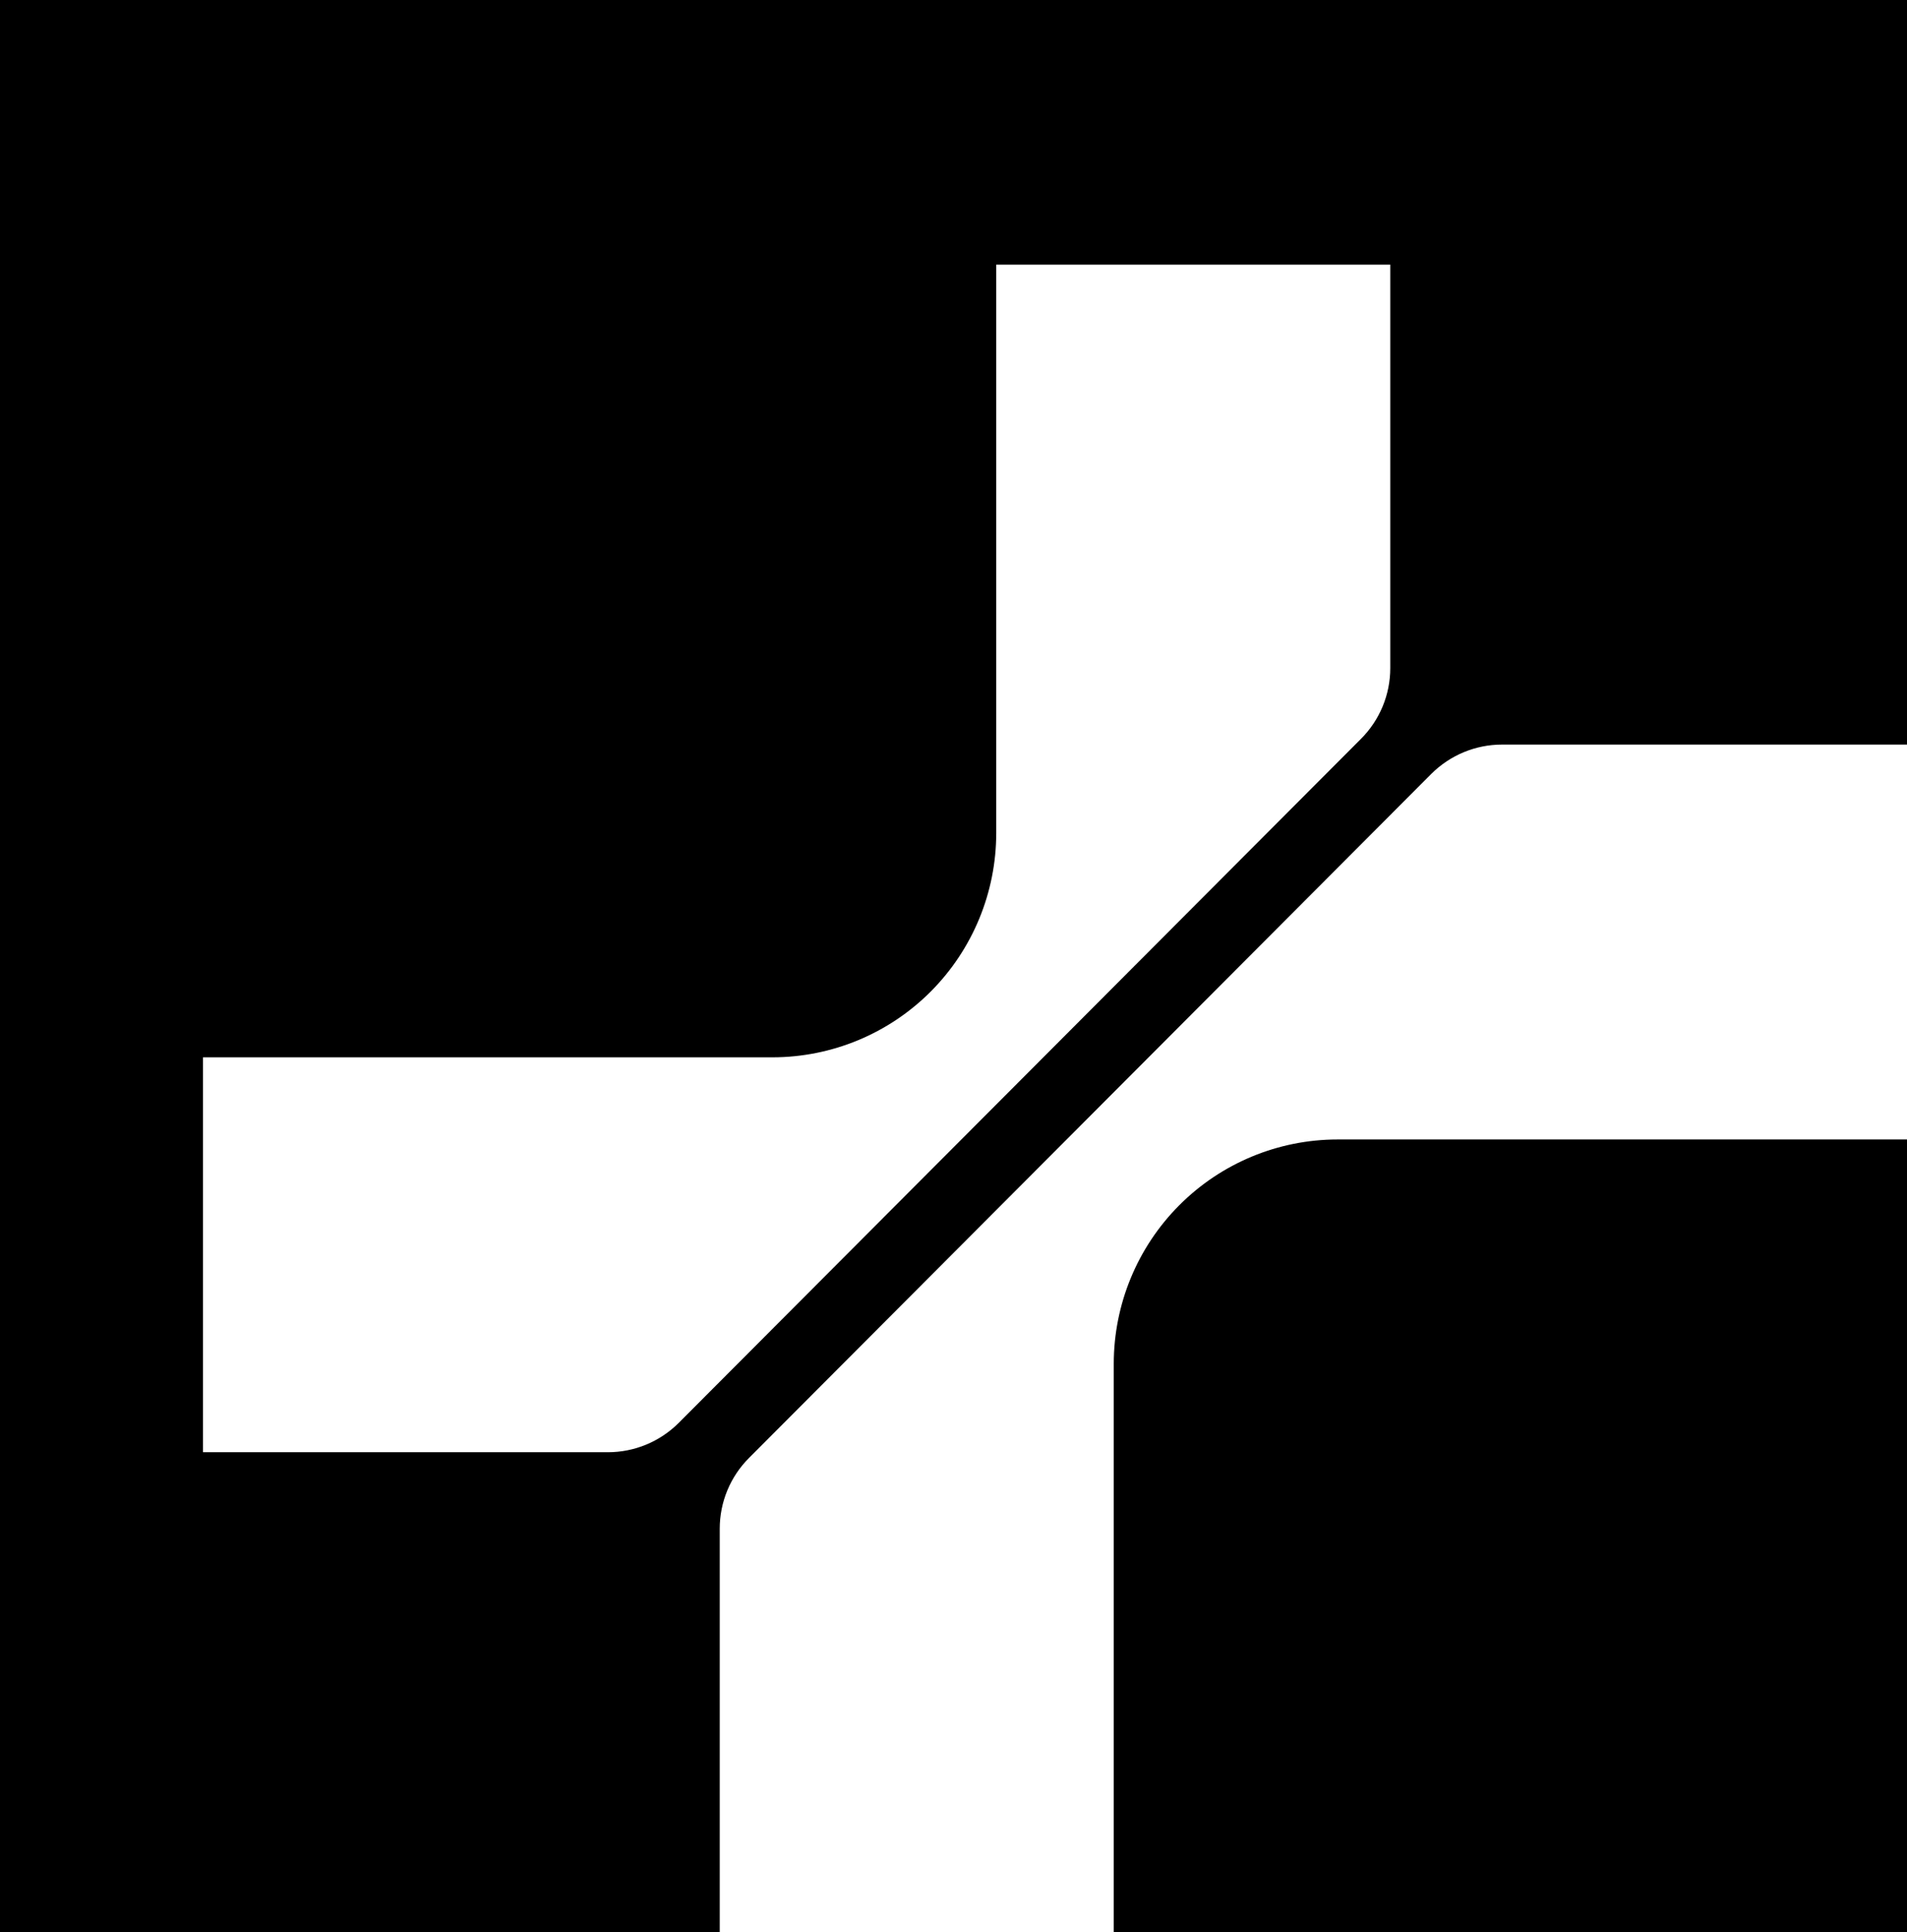 <svg width="310" height="314" viewBox="0 0 310 314" fill="none" xmlns="http://www.w3.org/2000/svg">
<path fill-rule="evenodd" clip-rule="evenodd" d="M0 0H310V121H244.163C239.873 121.003 235.757 122.702 232.709 125.728L121.773 236.916C120.26 238.424 119.059 240.217 118.24 242.192C117.421 244.167 116.999 246.285 117 248.423V314H0V0ZM217.422 185.176H310V314H181.052V221.638C181.052 211.97 184.883 202.698 191.704 195.861C198.524 189.023 207.775 185.18 217.422 185.176ZM98.837 236H33V171.824H125.578C135.225 171.82 144.476 167.977 151.296 161.139C158.117 154.302 161.948 145.03 161.948 135.362V43H226V108.576C226.001 110.715 225.579 112.833 224.76 114.808C223.941 116.783 222.74 118.576 221.227 120.084L110.291 231.272C107.243 234.298 103.127 235.997 98.837 236Z" fill="#000000"/>
</svg>
